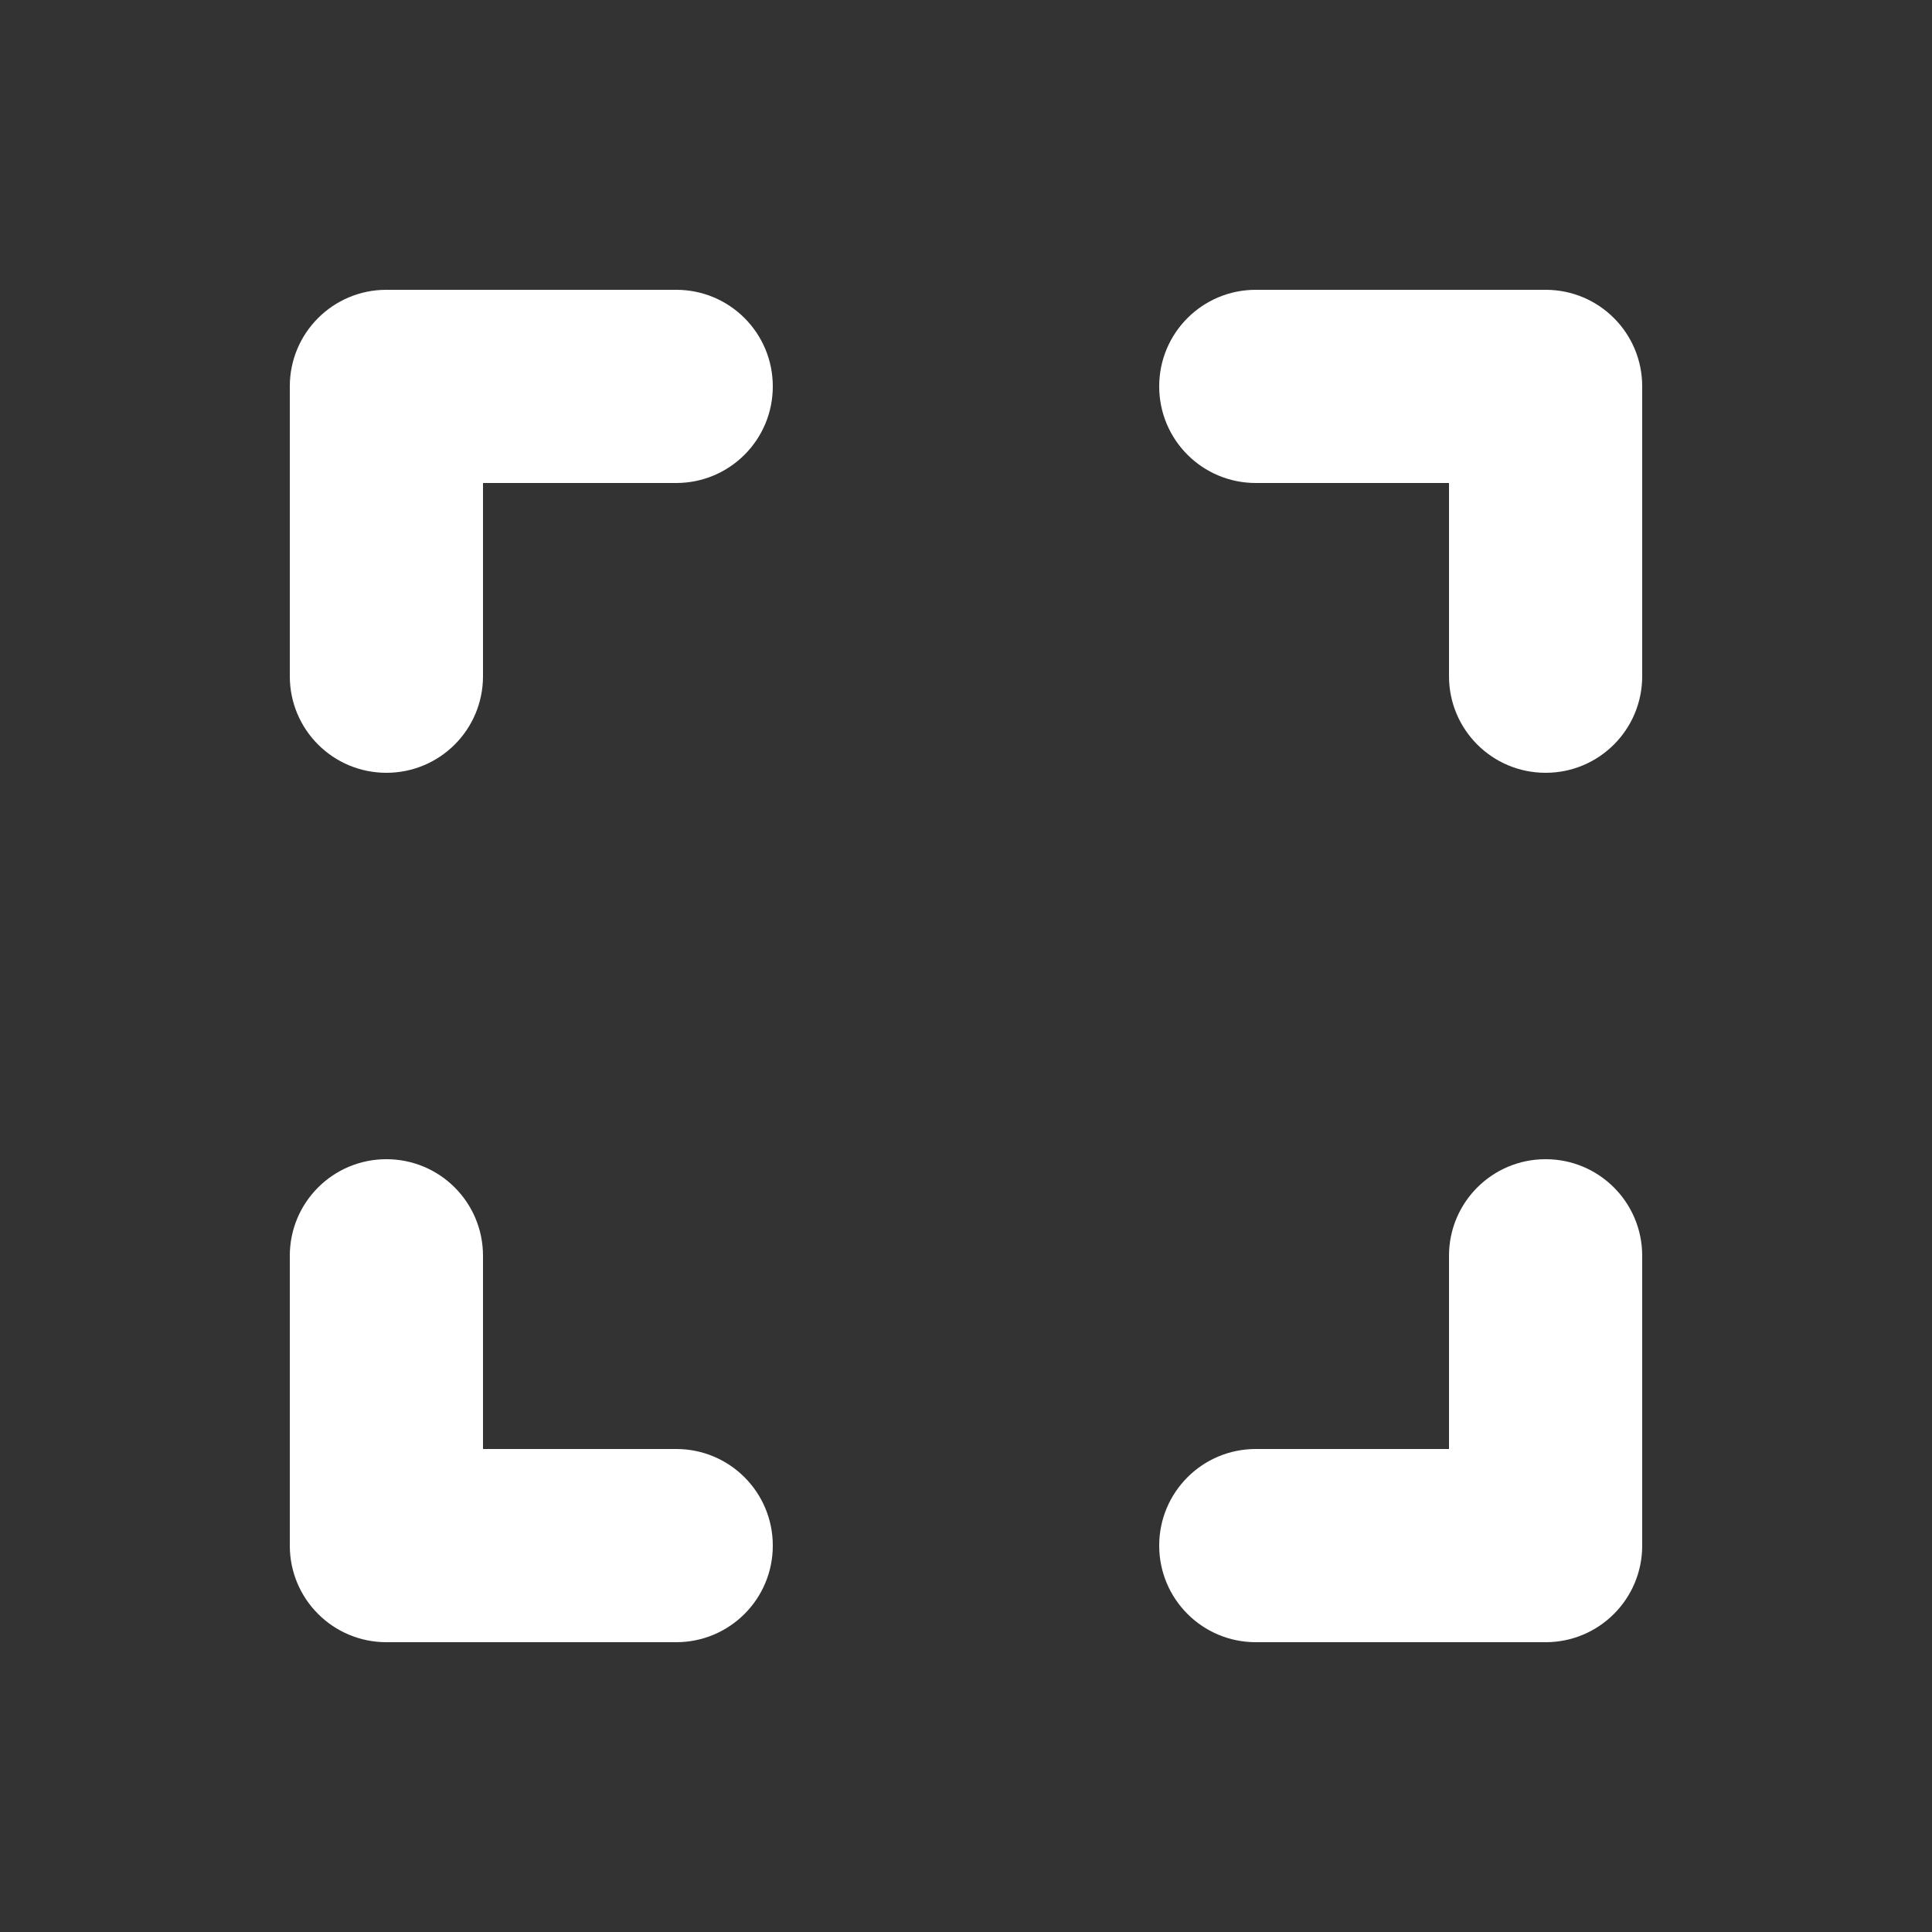 <svg width="20" height="20" viewBox="0 0 20 20" fill="none" xmlns="http://www.w3.org/2000/svg">
<rect x="0" y="0" width="20" height="20" fill="#333333" stroke="none"/>
<path d="M4 3C3.447 3 3 3.447 3 4V7C3 7.553 3.447 8 4 8C4.553 8 5 7.553 5 7V5H7C7.553 5 8 4.553 8 4C8 3.447 7.553 3 7 3H4ZM5 13C5 12.447 4.553 12 4 12C3.447 12 3 12.447 3 13V16C3 16.553 3.447 17 4 17H7C7.553 17 8 16.553 8 16C8 15.447 7.553 15 7 15H5V13ZM13 3C12.447 3 12 3.447 12 4C12 4.553 12.447 5 13 5H15V7C15 7.553 15.447 8 16 8C16.553 8 17 7.553 17 7V4C17 3.447 16.553 3 16 3H13ZM17 13C17 12.447 16.553 12 16 12C15.447 12 15 12.447 15 13V15H13C12.447 15 12 15.447 12 16C12 16.553 12.447 17 13 17H16C16.553 17 17 16.553 17 16V13Z" fill="white"/>
</svg>
